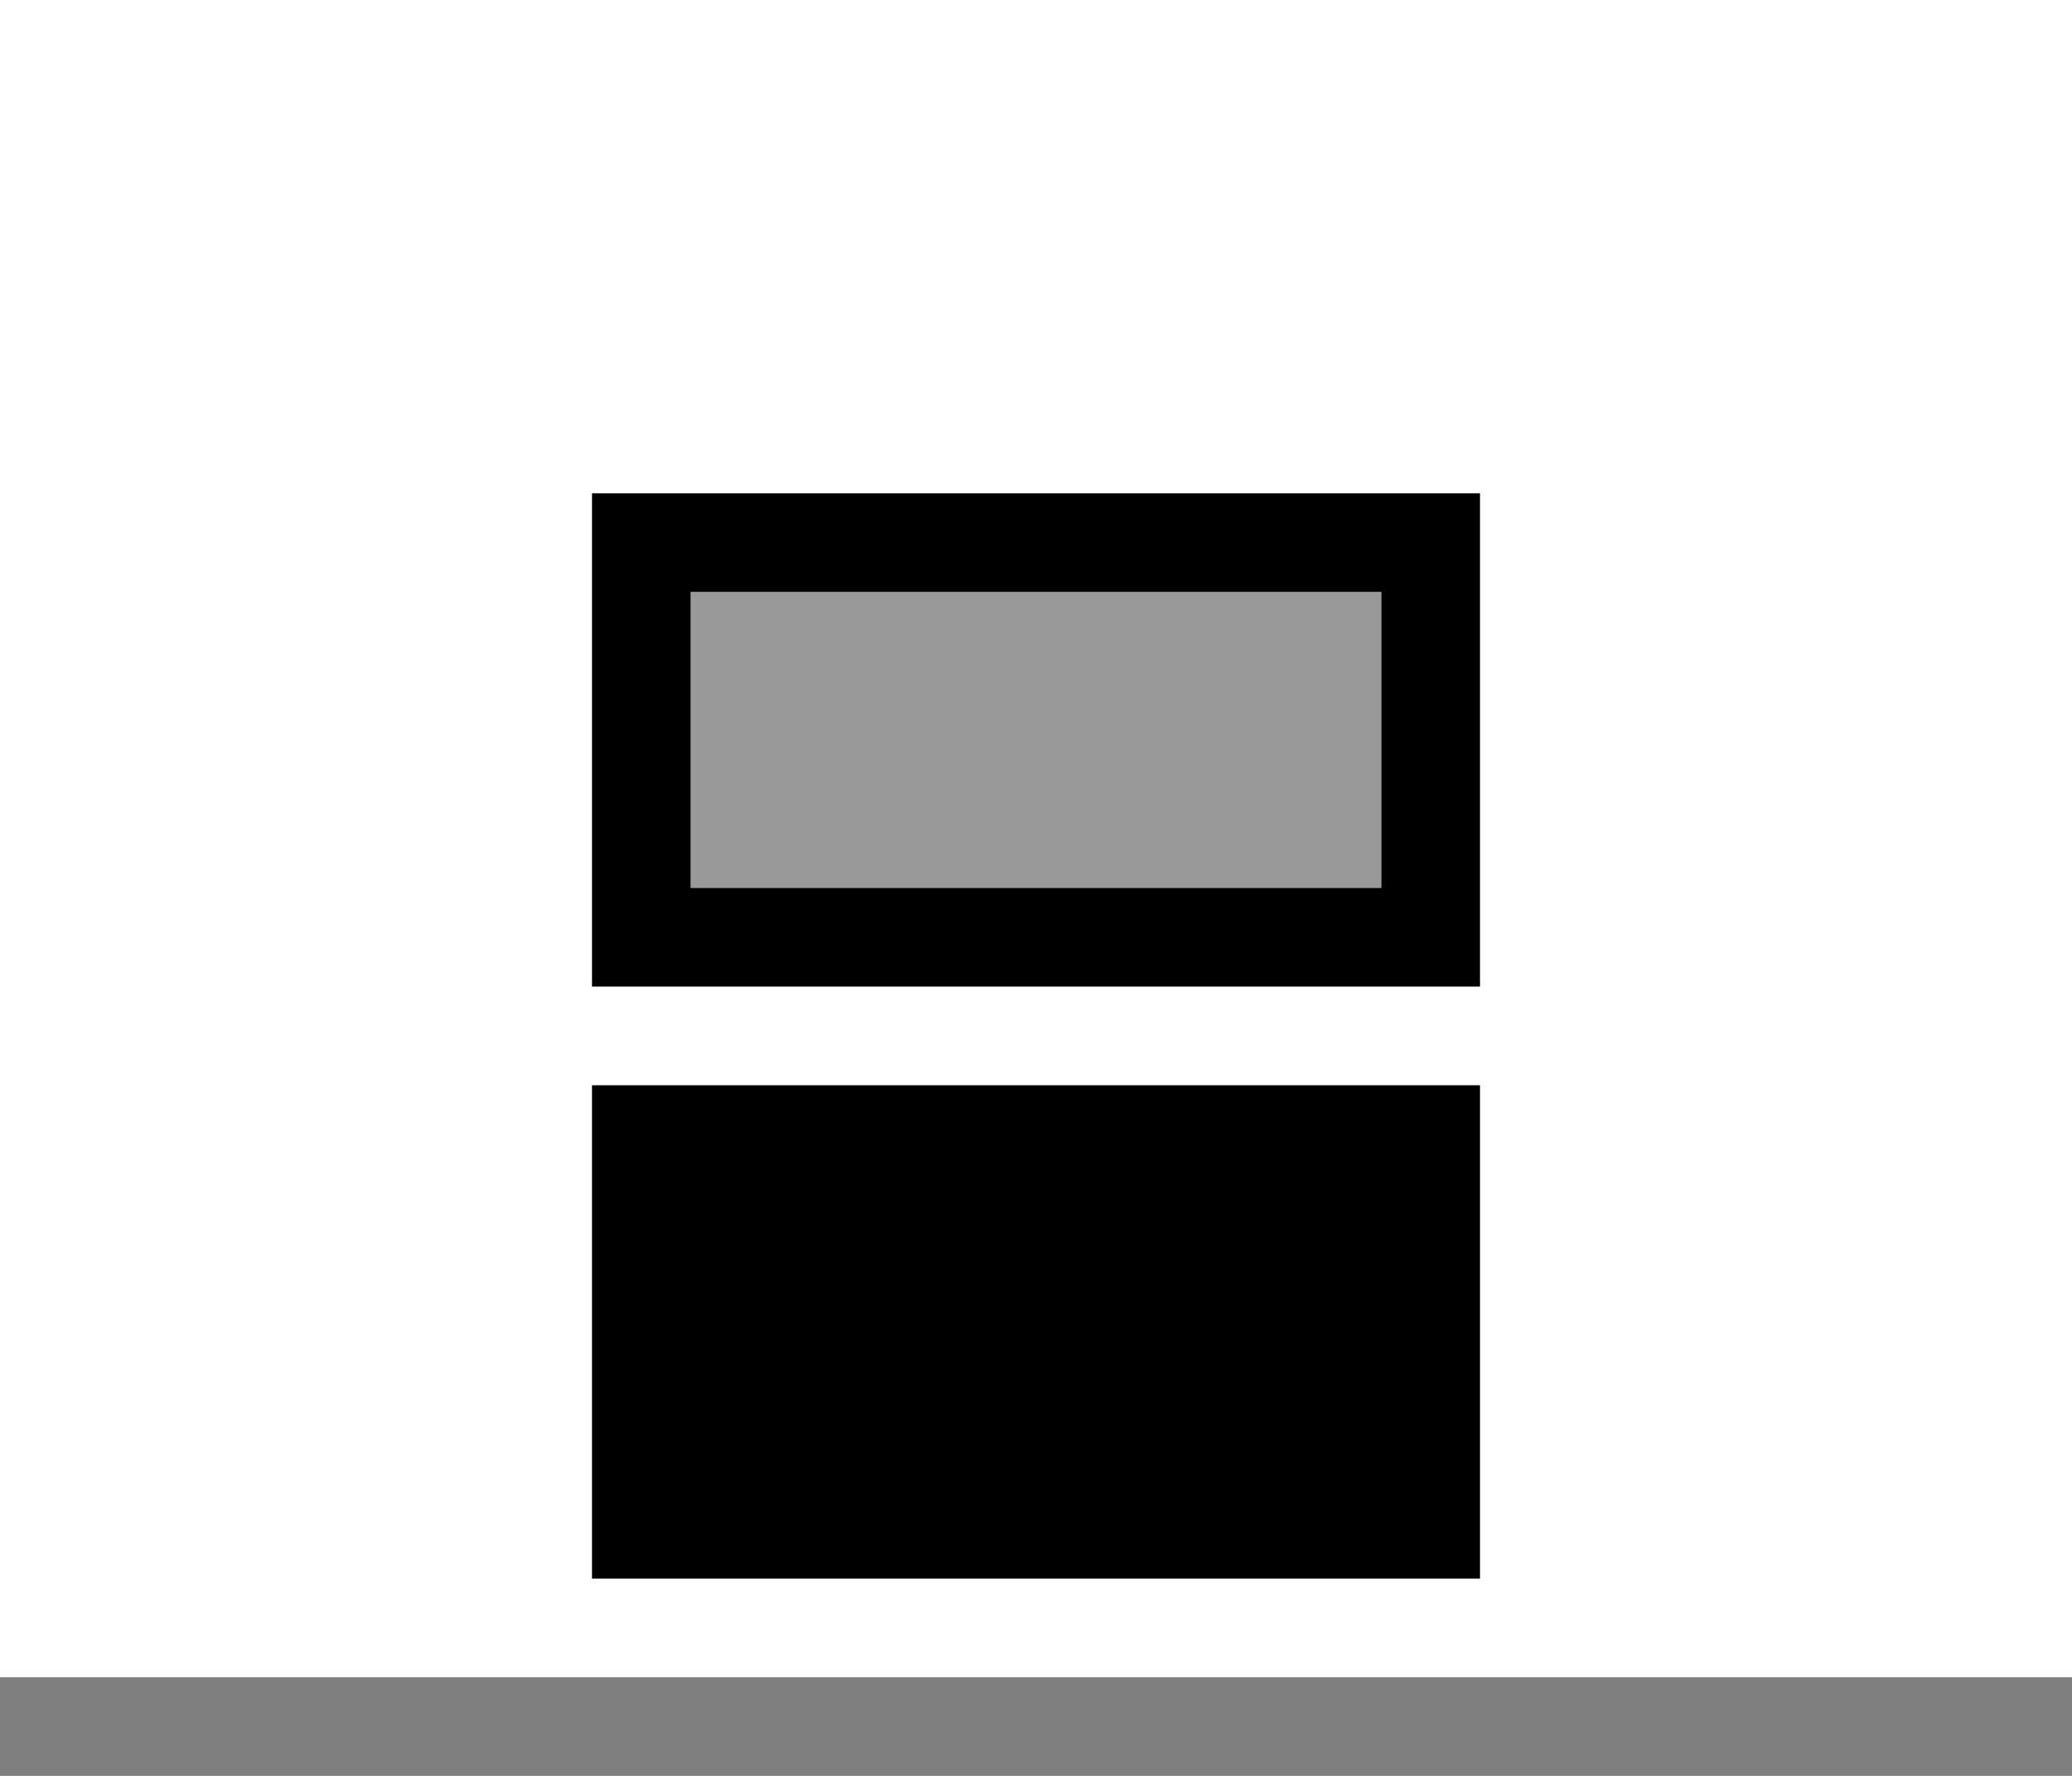<?xml version="1.0" encoding="utf-8"?>
<svg viewBox="0 0 21 18" version="1.1" xmlns="http://www.w3.org/2000/svg">
  <g fill-rule="evenodd">
    <path d="M6 11h9v5H6z"></path>
    <path opacity=".4" d="M7 6h7v3H7z"></path>
    <path d="M7 6v3h7V6H7zM6 5h9v5H6V5z"></path>
    <path opacity=".5" d="M0 17h21v1H0z"></path>
  </g>
</svg>